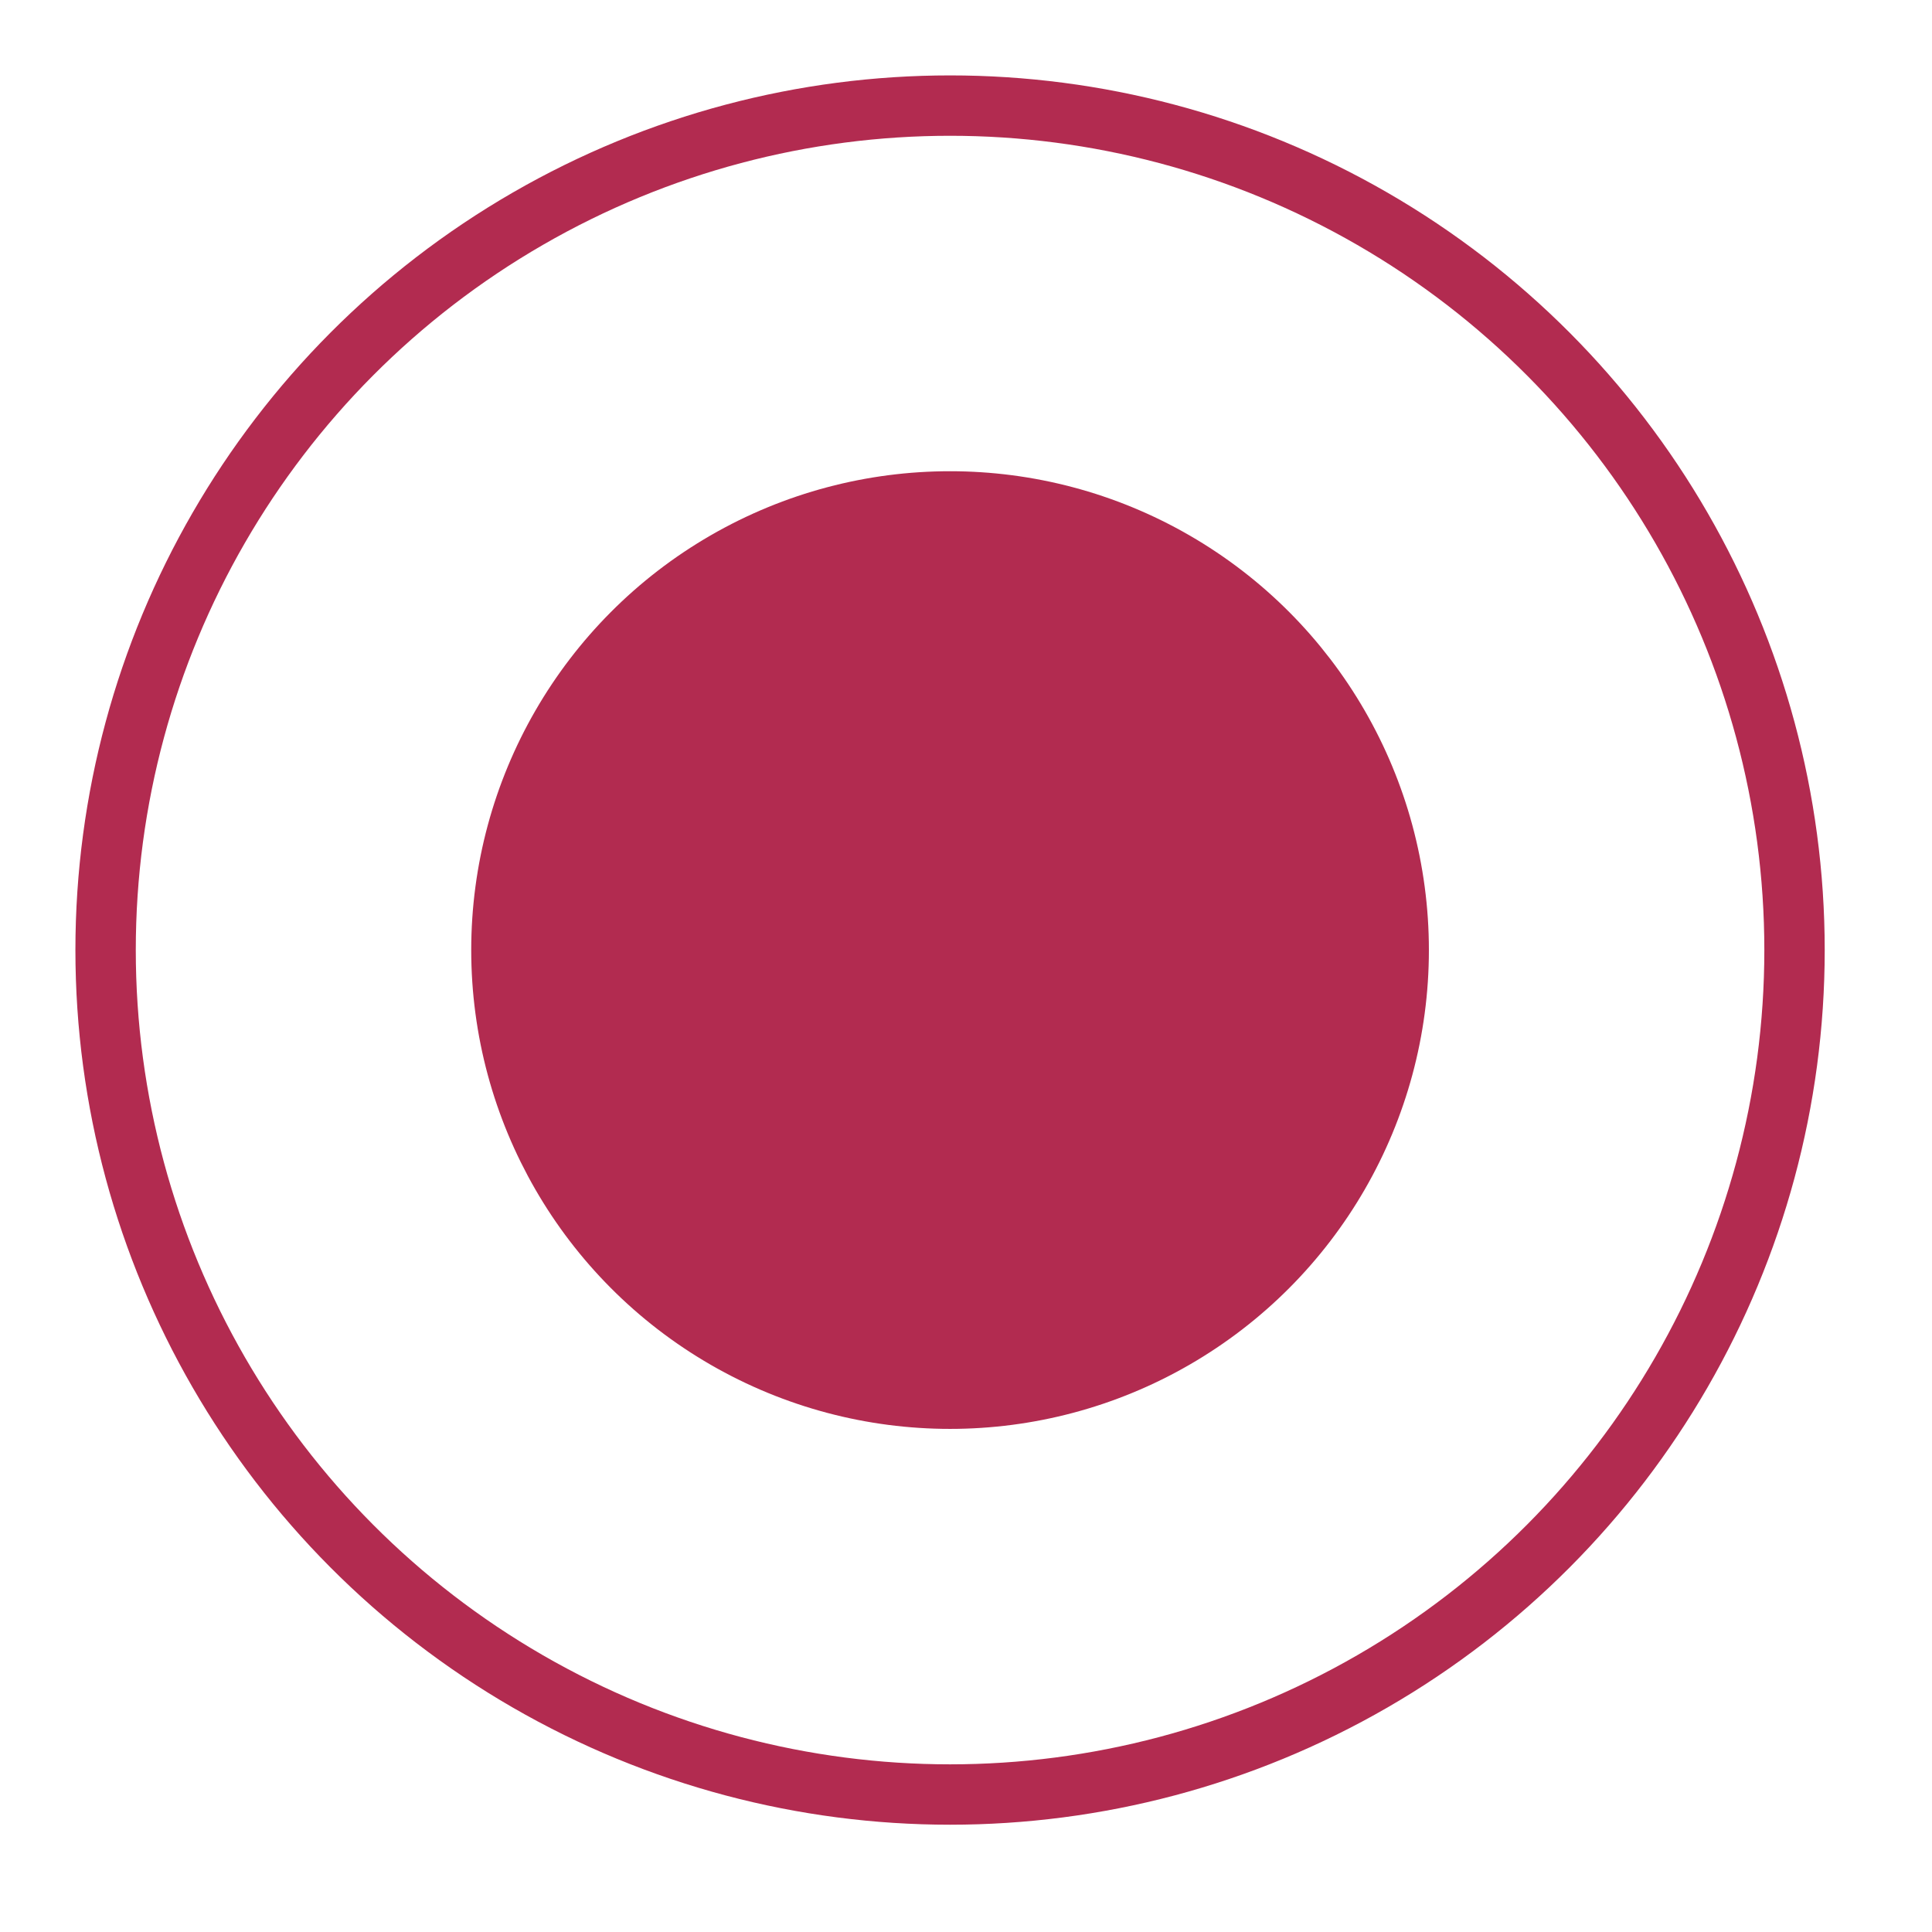 <svg width="32" height="32" viewBox="0 0 32 32" fill="none" xmlns="http://www.w3.org/2000/svg">
<circle cx="15.736" cy="15.736" r="13.987" stroke="#B22B50" strokeWidth="3.497"/>
<circle cx="15.736" cy="15.736" r="7.431" fill="#B22B50" stroke="#B22B50" strokeWidth="2.623"/>
</svg>
